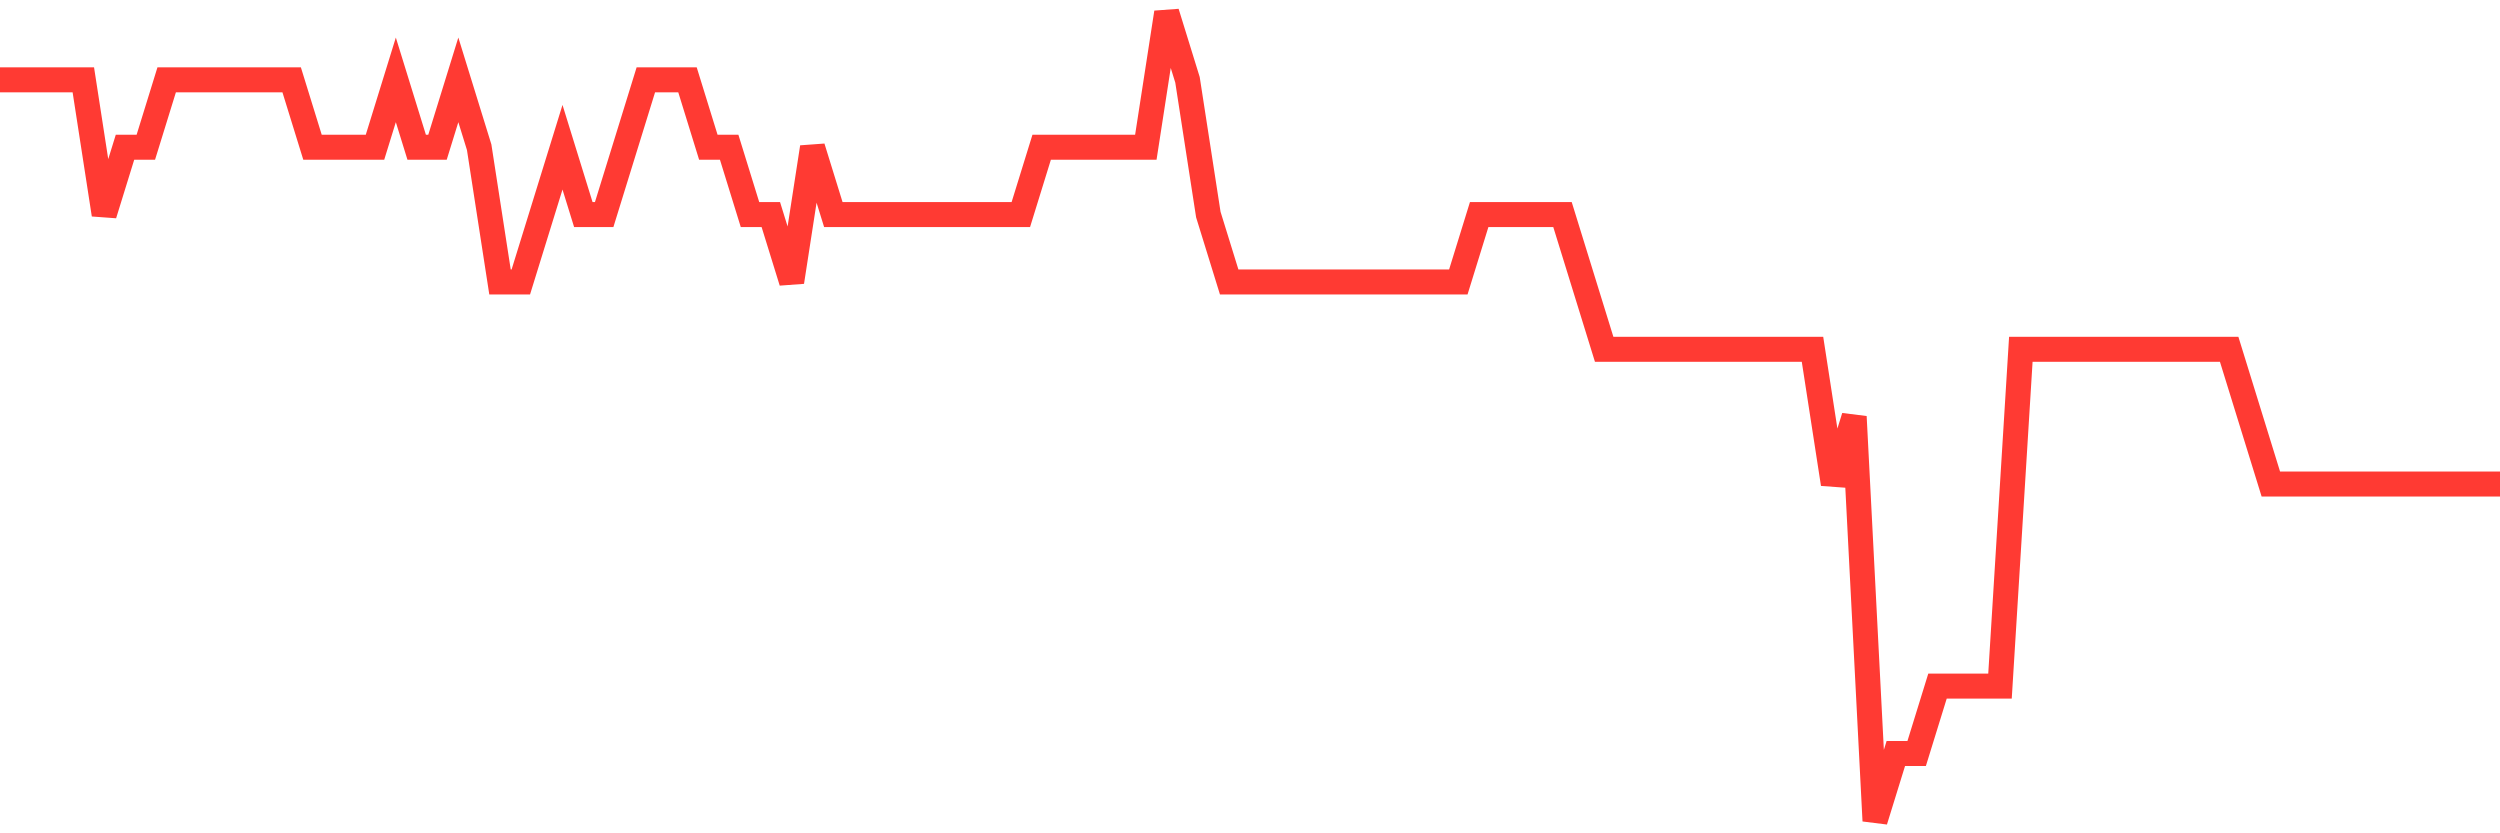 <svg
  xmlns="http://www.w3.org/2000/svg"
  xmlns:xlink="http://www.w3.org/1999/xlink"
  width="120"
  height="40"
  viewBox="0 0 120 40"
  preserveAspectRatio="none"
>
  <polyline
    points="0,3.833 1,3.833 2,3.833 3,3.833 4,3.833 5,10.3 6,7.067 7,7.067 8,3.833 9,3.833 10,3.833 11,3.833 12,3.833 13,3.833 14,3.833 15,7.067 16,7.067 17,7.067 18,7.067 19,3.833 20,7.067 21,7.067 22,3.833 23,7.067 24,13.533 25,13.533 26,10.3 27,7.067 28,10.3 29,10.3 30,7.067 31,3.833 32,3.833 33,3.833 34,7.067 35,7.067 36,10.3 37,10.3 38,13.533 39,7.067 40,10.3 41,10.3 42,10.3 43,10.3 44,10.3 45,10.3 46,10.3 47,10.3 48,10.3 49,10.3 50,7.067 51,7.067 52,7.067 53,7.067 54,7.067 55,7.067 56,0.6 57,3.833 58,10.3 59,13.533 60,13.533 61,13.533 62,13.533 63,13.533 64,13.533 65,13.533 66,13.533 67,13.533 68,13.533 69,13.533 70,13.533 71,10.3 72,10.3 73,10.3 74,10.3 75,10.3 76,13.533 77,16.767 78,16.767 79,16.767 80,16.767 81,16.767 82,16.767 83,16.767 84,16.767 85,16.767 86,16.767 87,16.767 88,23.233 89,20 90,39.4 91,36.167 92,36.167 93,32.933 94,32.933 95,32.933 96,32.933 97,16.767 98,16.767 99,16.767 100,16.767 101,16.767 102,16.767 103,16.767 104,16.767 105,16.767 106,16.767 107,16.767 108,20 109,23.233 110,23.233 111,23.233 112,23.233 113,23.233 114,23.233 115,23.233 116,23.233 117,23.233 118,23.233 119,23.233 120,23.233"
    fill="none"
    stroke="#ff3a33"
    stroke-width="1.2"
  >
  </polyline>
</svg>